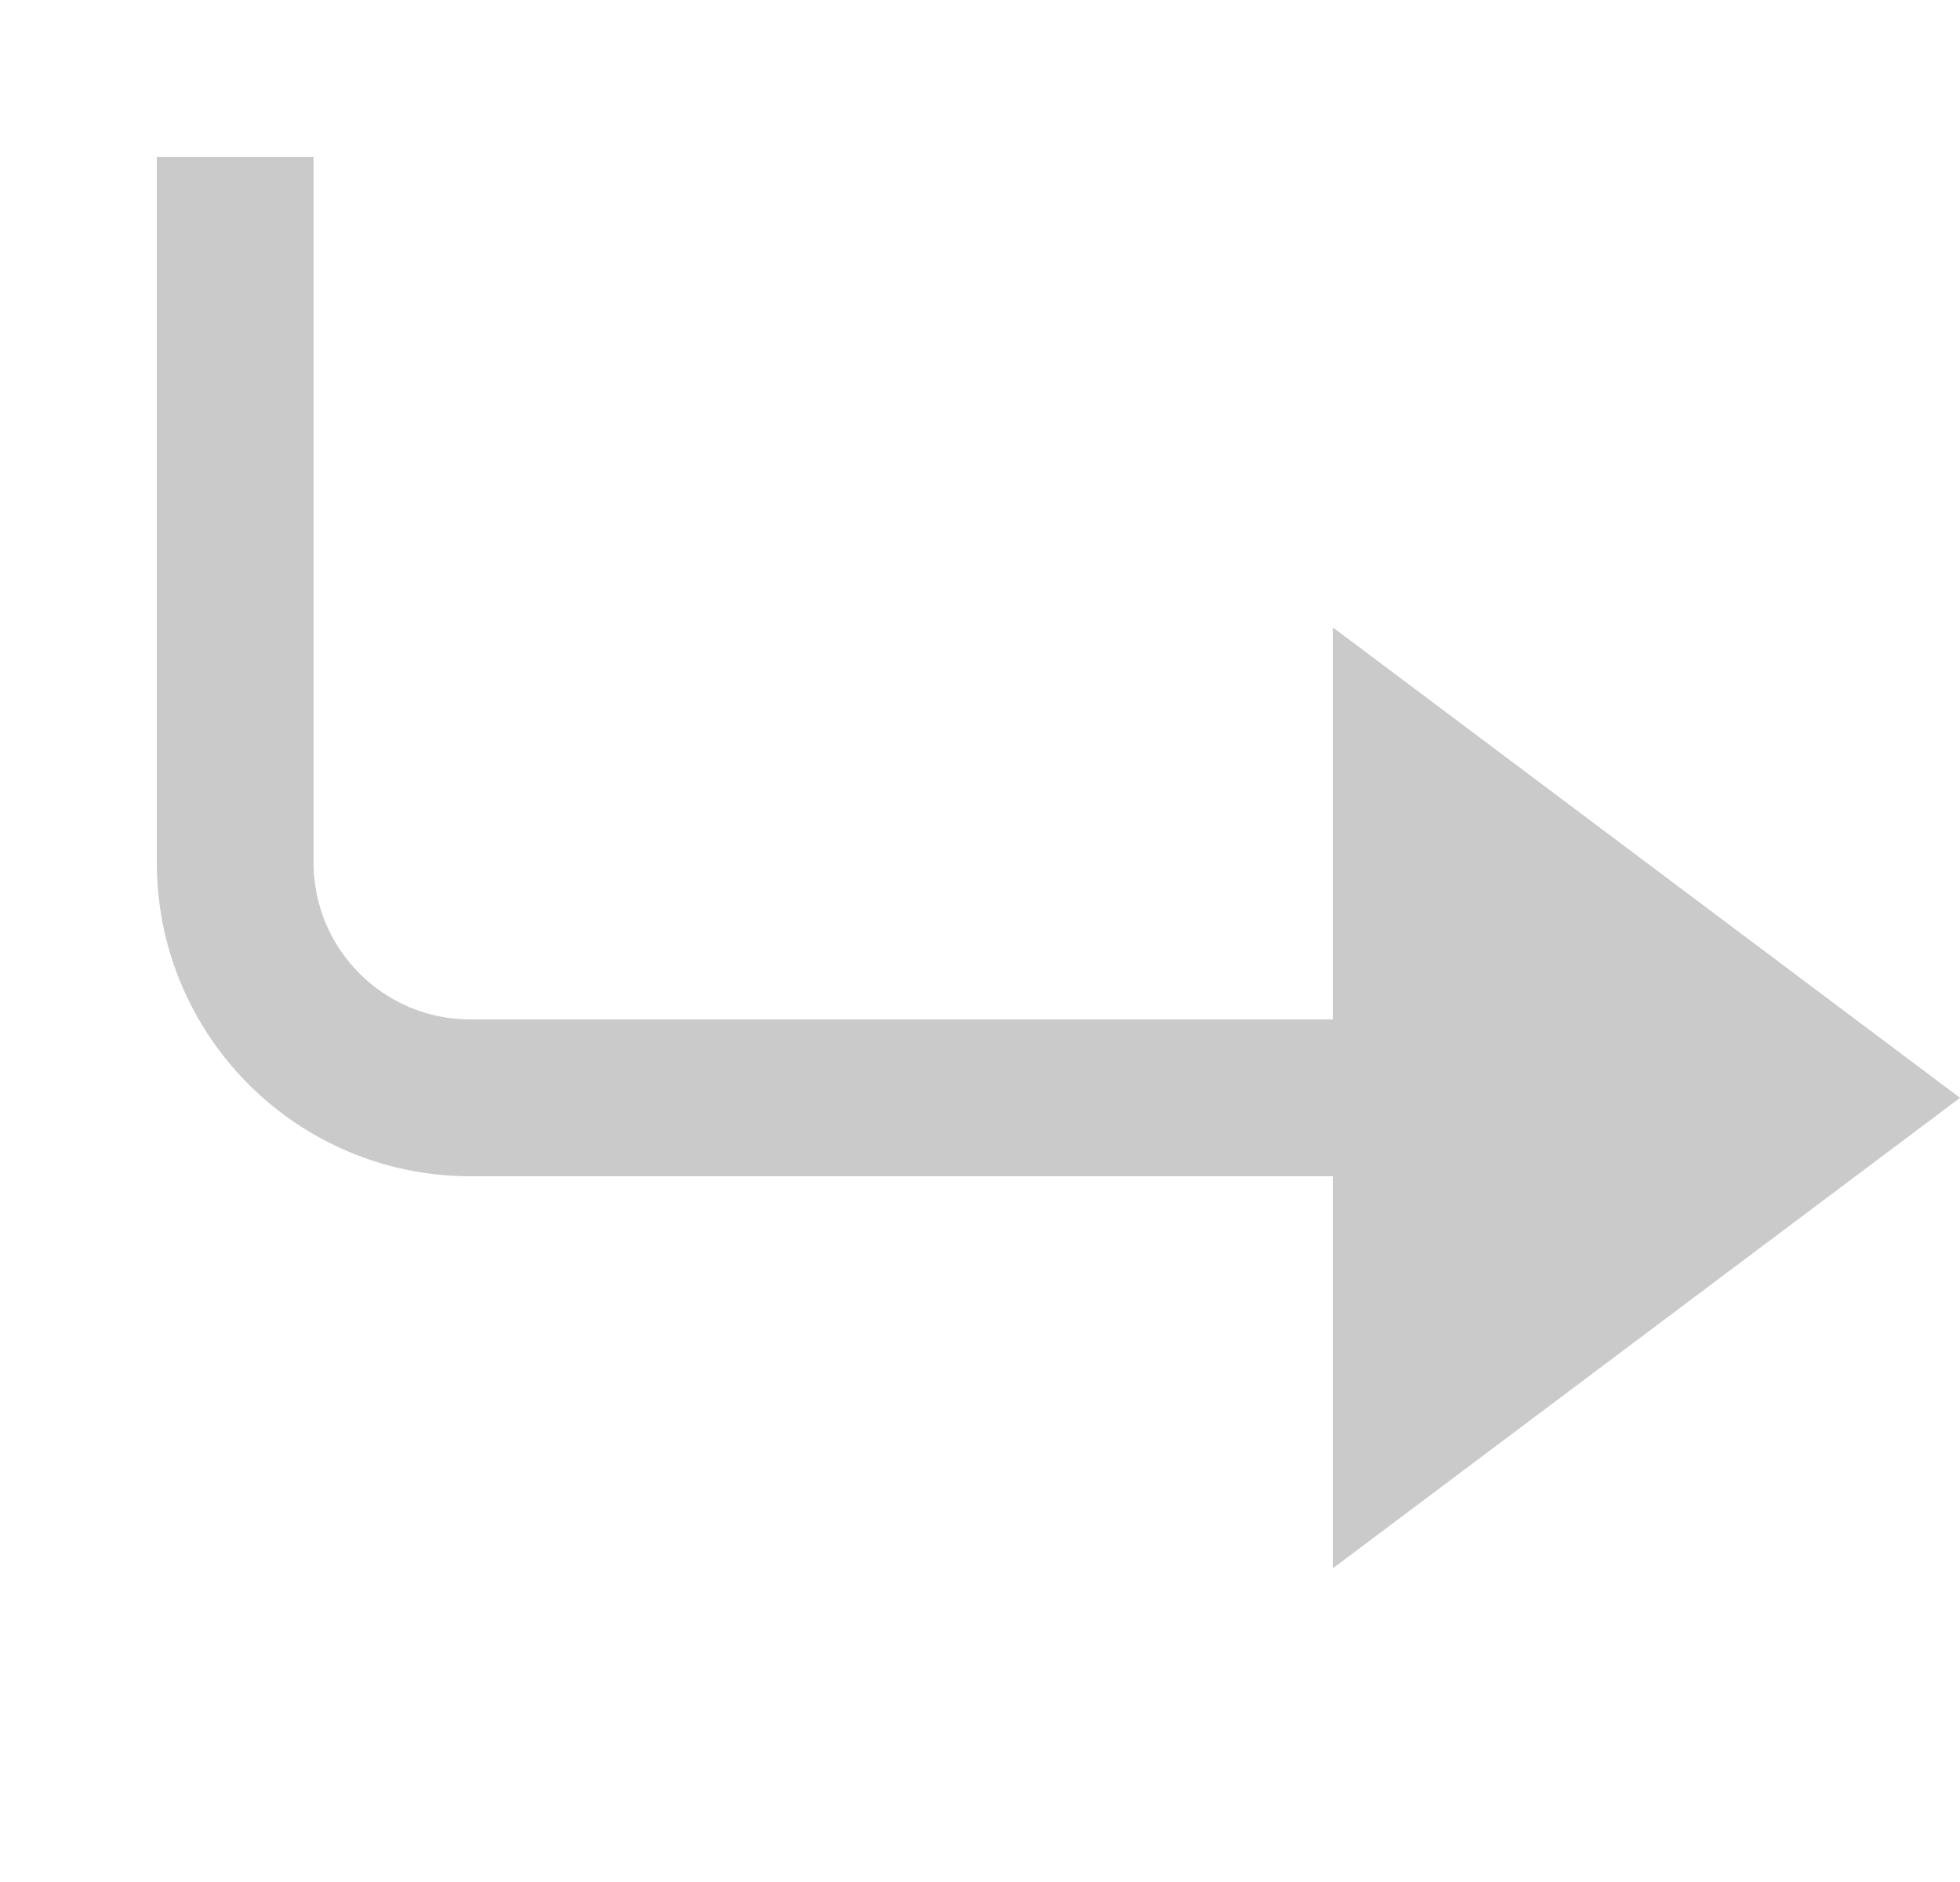 <svg width="25" height="24" viewBox="0 0 25 24" fill="none" xmlns="http://www.w3.org/2000/svg">
<path d="M22 14H6C4.343 14 3 12.657 3 11V2" stroke="#CACACA" stroke-width="2"/>
<path d="M17.5 9L24.167 14L17.5 19L17.5 9Z" fill="#CACACA" stroke="#CACACA"/>
</svg>
